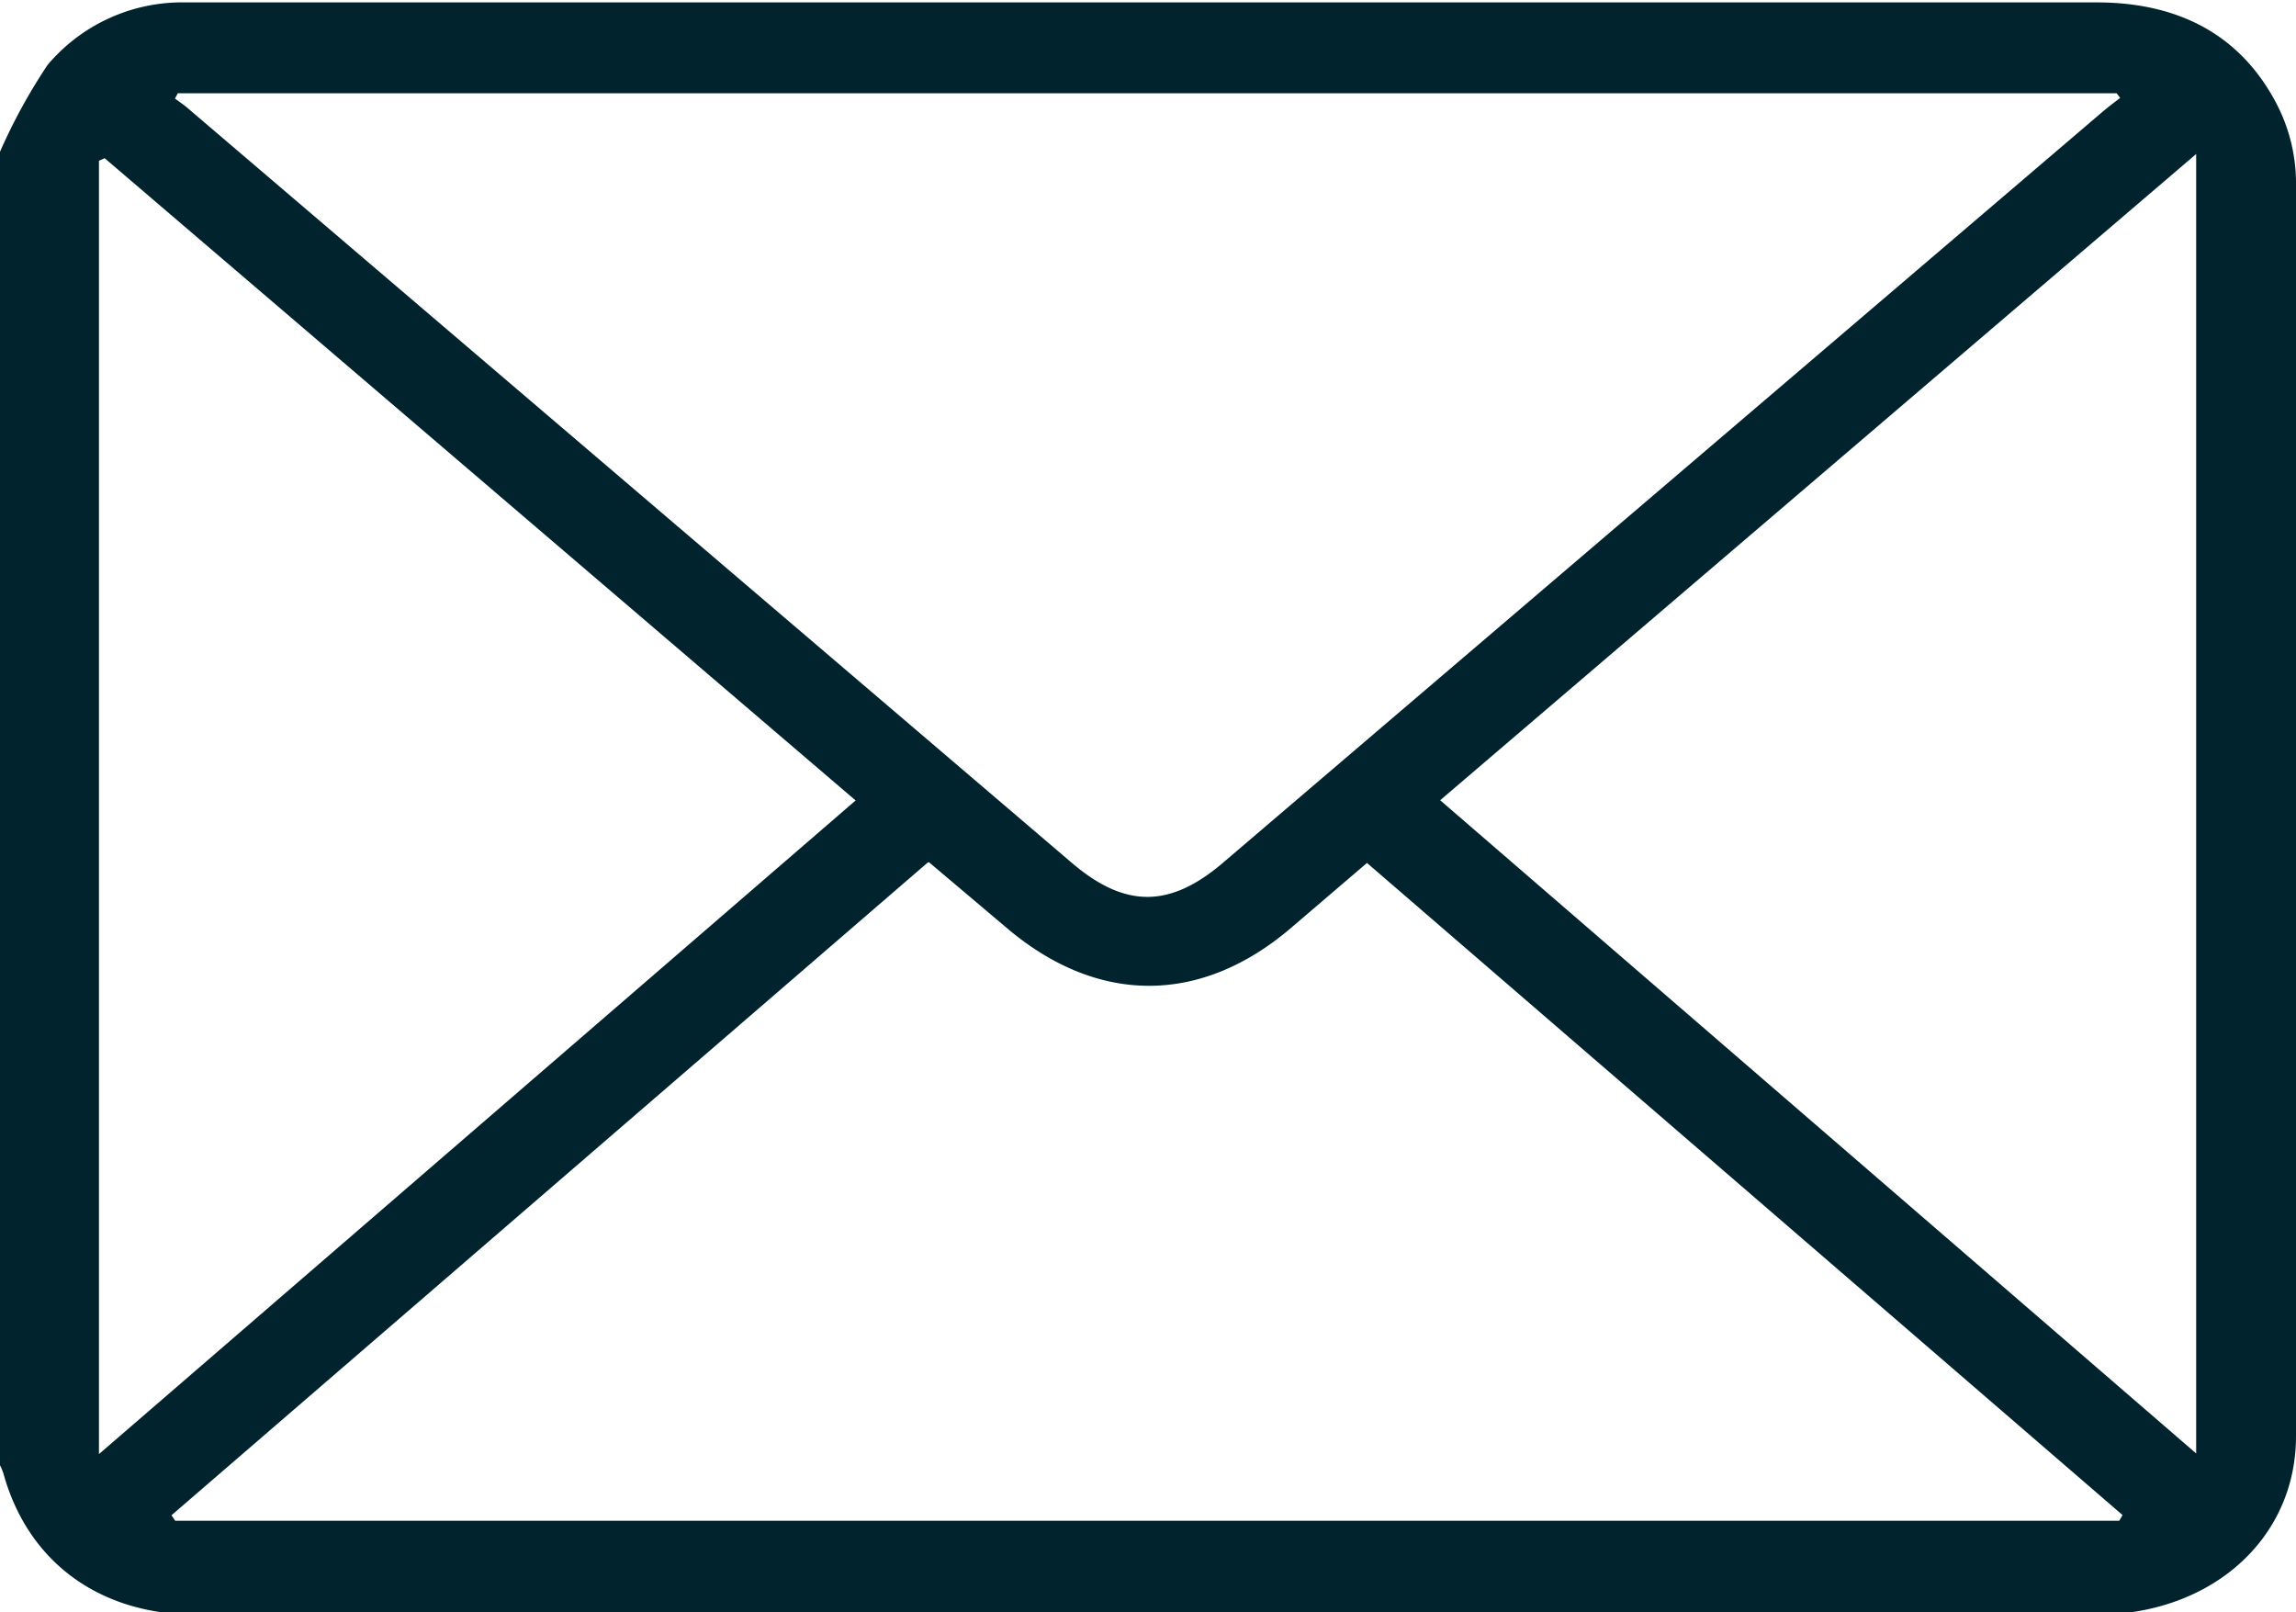 <svg xmlns="http://www.w3.org/2000/svg" id="Calque_2" data-name="Calque 2" viewBox="0 0 105.11 73.8"><defs><style>.cls-1{fill:#00232d;}</style></defs><g id="Groupe_28" data-name="Groupe 28"><path id="Trac&#xE9;_49" data-name="Trac&#xE9; 49" class="cls-1" d="M235,268a25.84,25.84,0,0,1,2.19-4,8.06,8.06,0,0,1,6-2.86c.34,0,.68,0,1,0H331c3.76,0,6.61,1.5,8.25,4.68a7.88,7.88,0,0,1,.87,3.5q.07,28.73,0,57.45c0,4.73-3.91,8.17-9.15,8.17H244c-4.45,0-7.73-2.43-8.84-6.49a3.3,3.3,0,0,0-.19-.43Zm8.15-2.7-.13.24c.21.16.43.3.63.48l40.42,34.5c2.47,2.11,4.53,2.08,7-.06l40.19-34.31c.26-.22.54-.43.81-.64l-.16-.21Zm34.31,35.23-34.6,29.86.17.25h89l.15-.26-34.59-29.85L294,303.6c-4.08,3.41-8.7,3.4-12.79,0l-3.68-3.11ZM239.8,268.27l-.26.12v59.2l34.64-29.92Zm95.75,59.29V268.08l-34.61,29.58Z" transform="translate(-235.01 -261.03)"></path></g></svg>